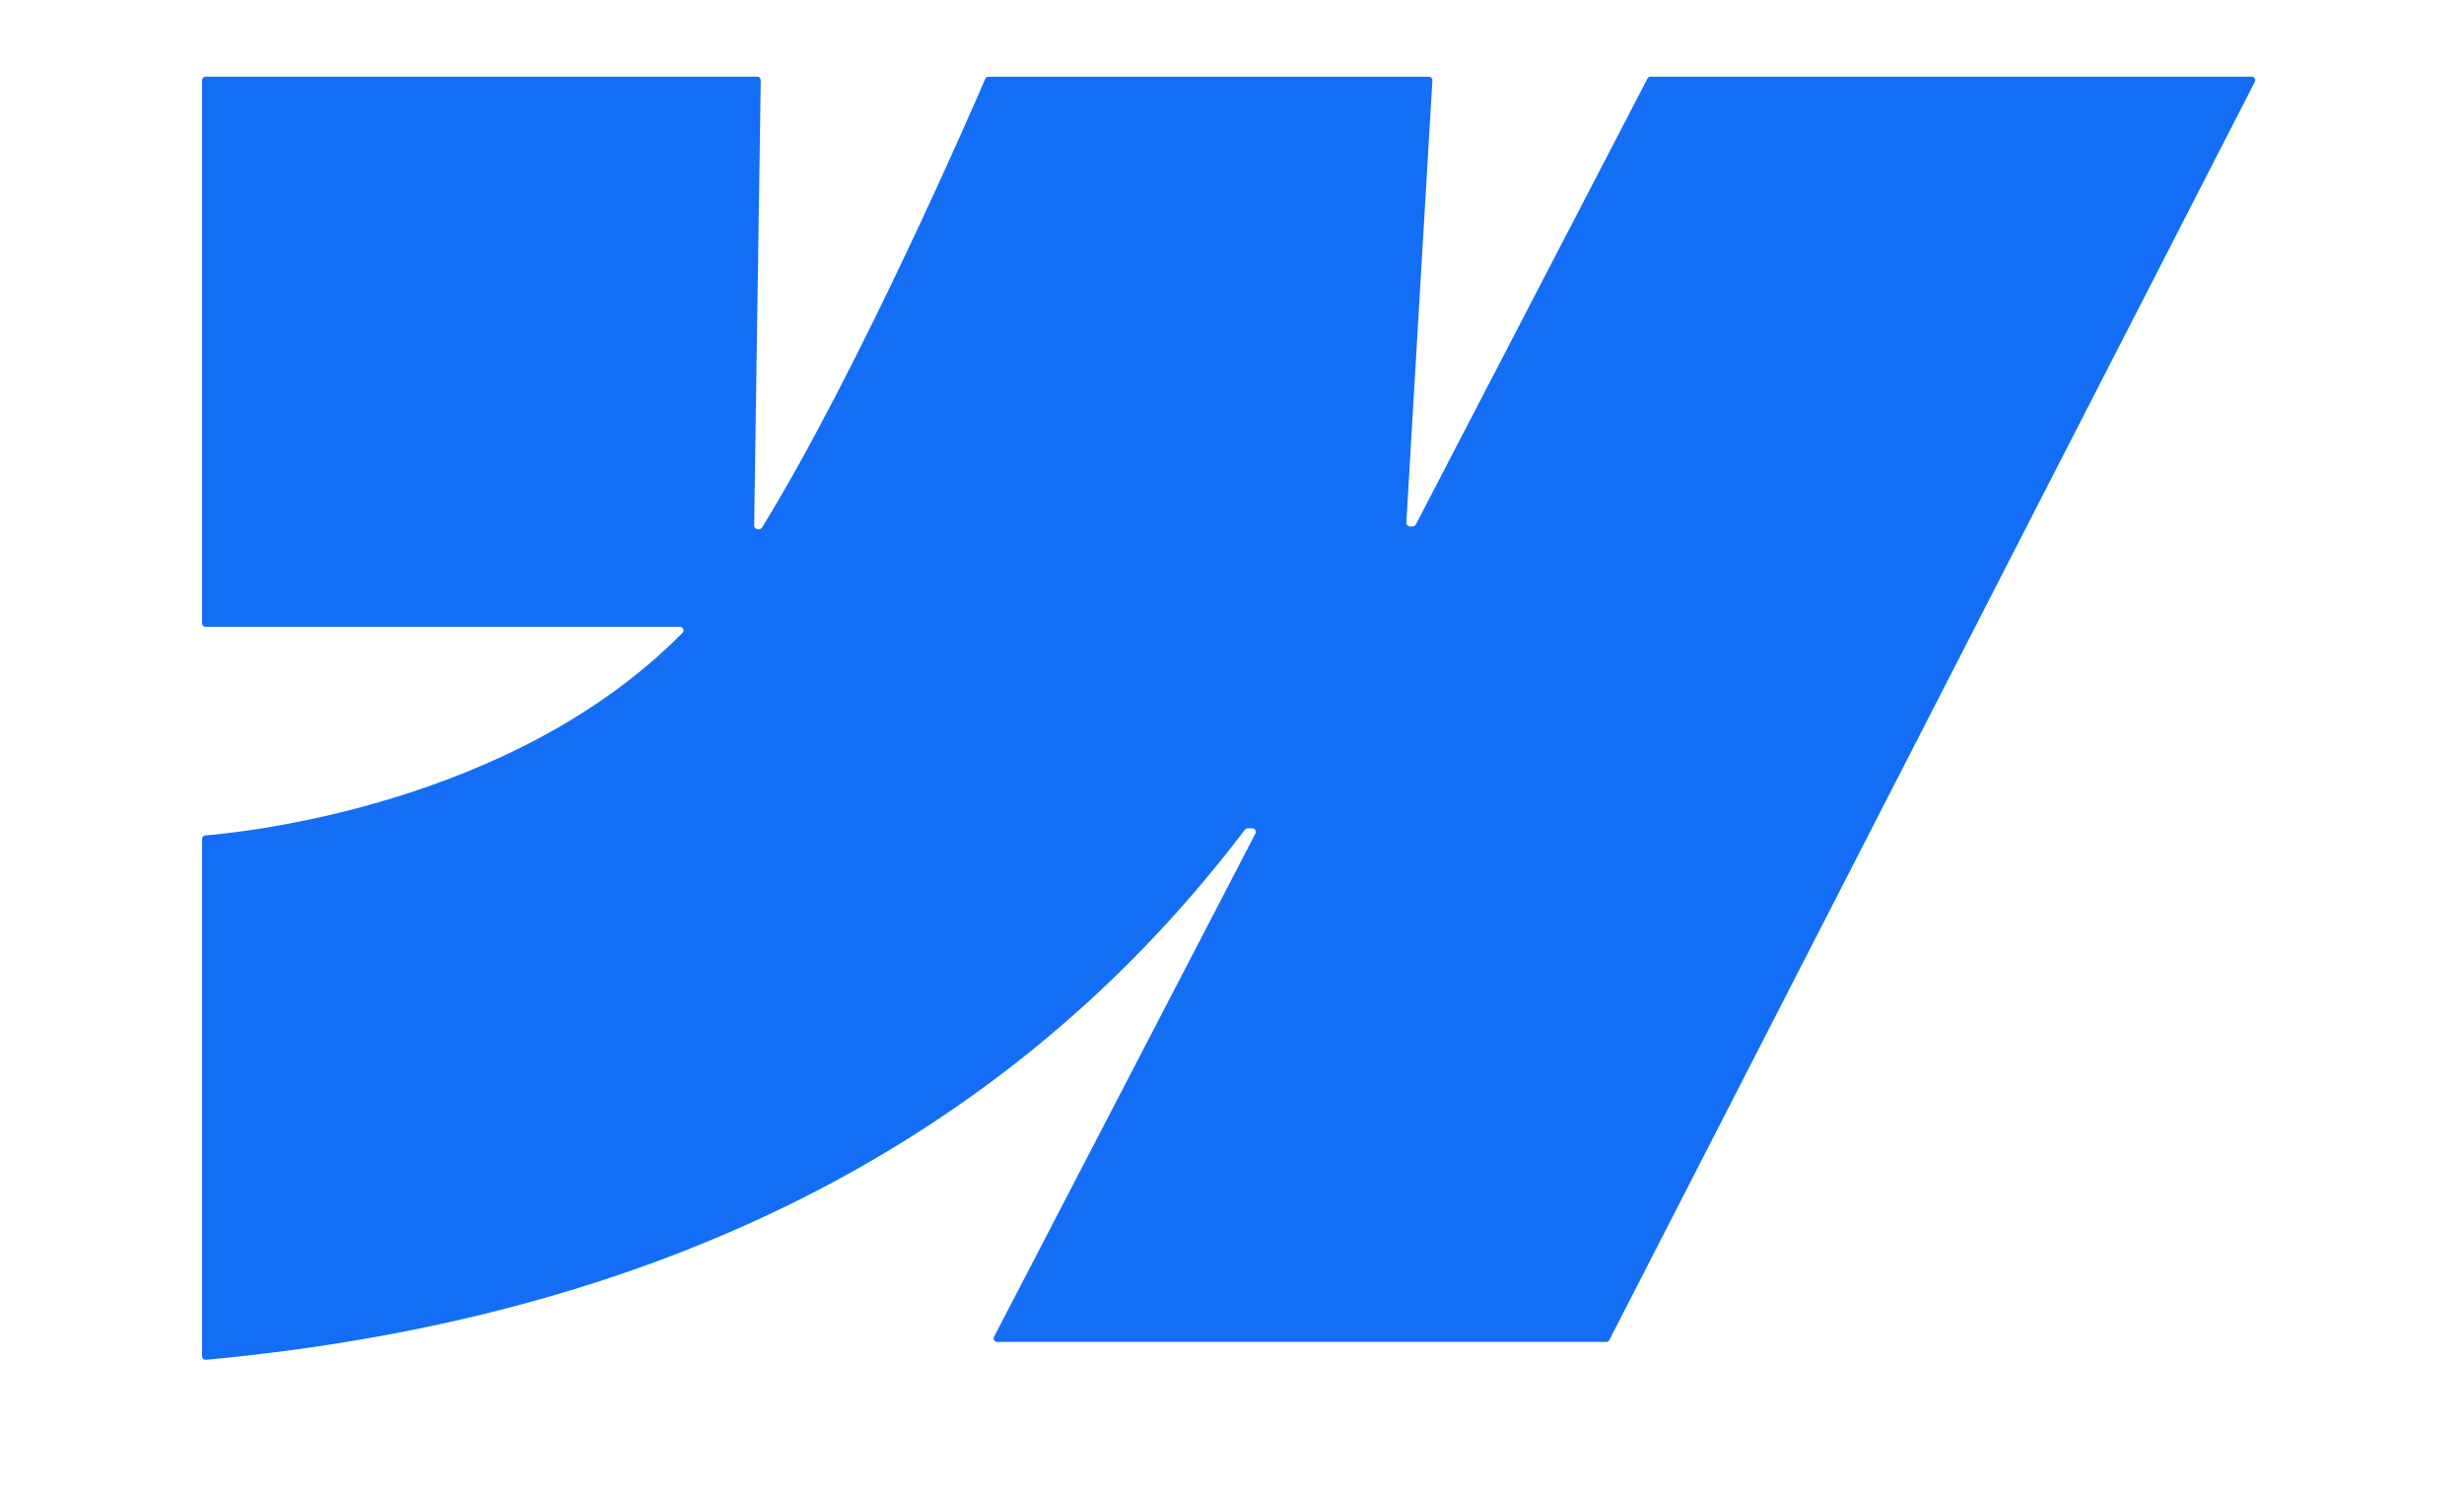 <svg width="28" height="17" viewBox="0 0 28 17" fill="none" xmlns="http://www.w3.org/2000/svg">
<path fill-rule="evenodd" clip-rule="evenodd" d="M25.623 0.93C25.637 0.903 25.617 0.871 25.587 0.871H18.756C18.741 0.871 18.727 0.88 18.721 0.893L16.089 5.961C16.082 5.975 16.068 5.983 16.053 5.983L16.022 5.983C15.998 5.983 15.98 5.964 15.981 5.94L16.277 0.914C16.279 0.891 16.26 0.872 16.237 0.872H11.233C11.217 0.872 11.203 0.879 11.197 0.894C11.073 1.181 9.78 4.169 8.66 5.995C8.653 6.007 8.64 6.014 8.626 6.014L8.611 6.014C8.588 6.014 8.57 5.995 8.57 5.973L8.645 0.912C8.645 0.89 8.627 0.871 8.604 0.871H2.337C2.315 0.871 2.296 0.889 2.296 0.912V7.084C2.296 7.106 2.315 7.124 2.337 7.124H7.726C7.762 7.124 7.78 7.167 7.755 7.192C5.815 9.164 2.71 9.464 2.334 9.494C2.313 9.496 2.296 9.513 2.296 9.535V15.413C2.296 15.437 2.317 15.456 2.341 15.454C7.787 14.947 11.614 12.77 14.146 9.43C14.153 9.42 14.165 9.414 14.178 9.414H14.23C14.26 9.414 14.28 9.446 14.266 9.473L11.296 15.192C11.282 15.219 11.302 15.251 11.332 15.251H18.252C18.267 15.251 18.281 15.243 18.288 15.229L25.623 0.93Z" fill="#146EF5"/>
</svg>

